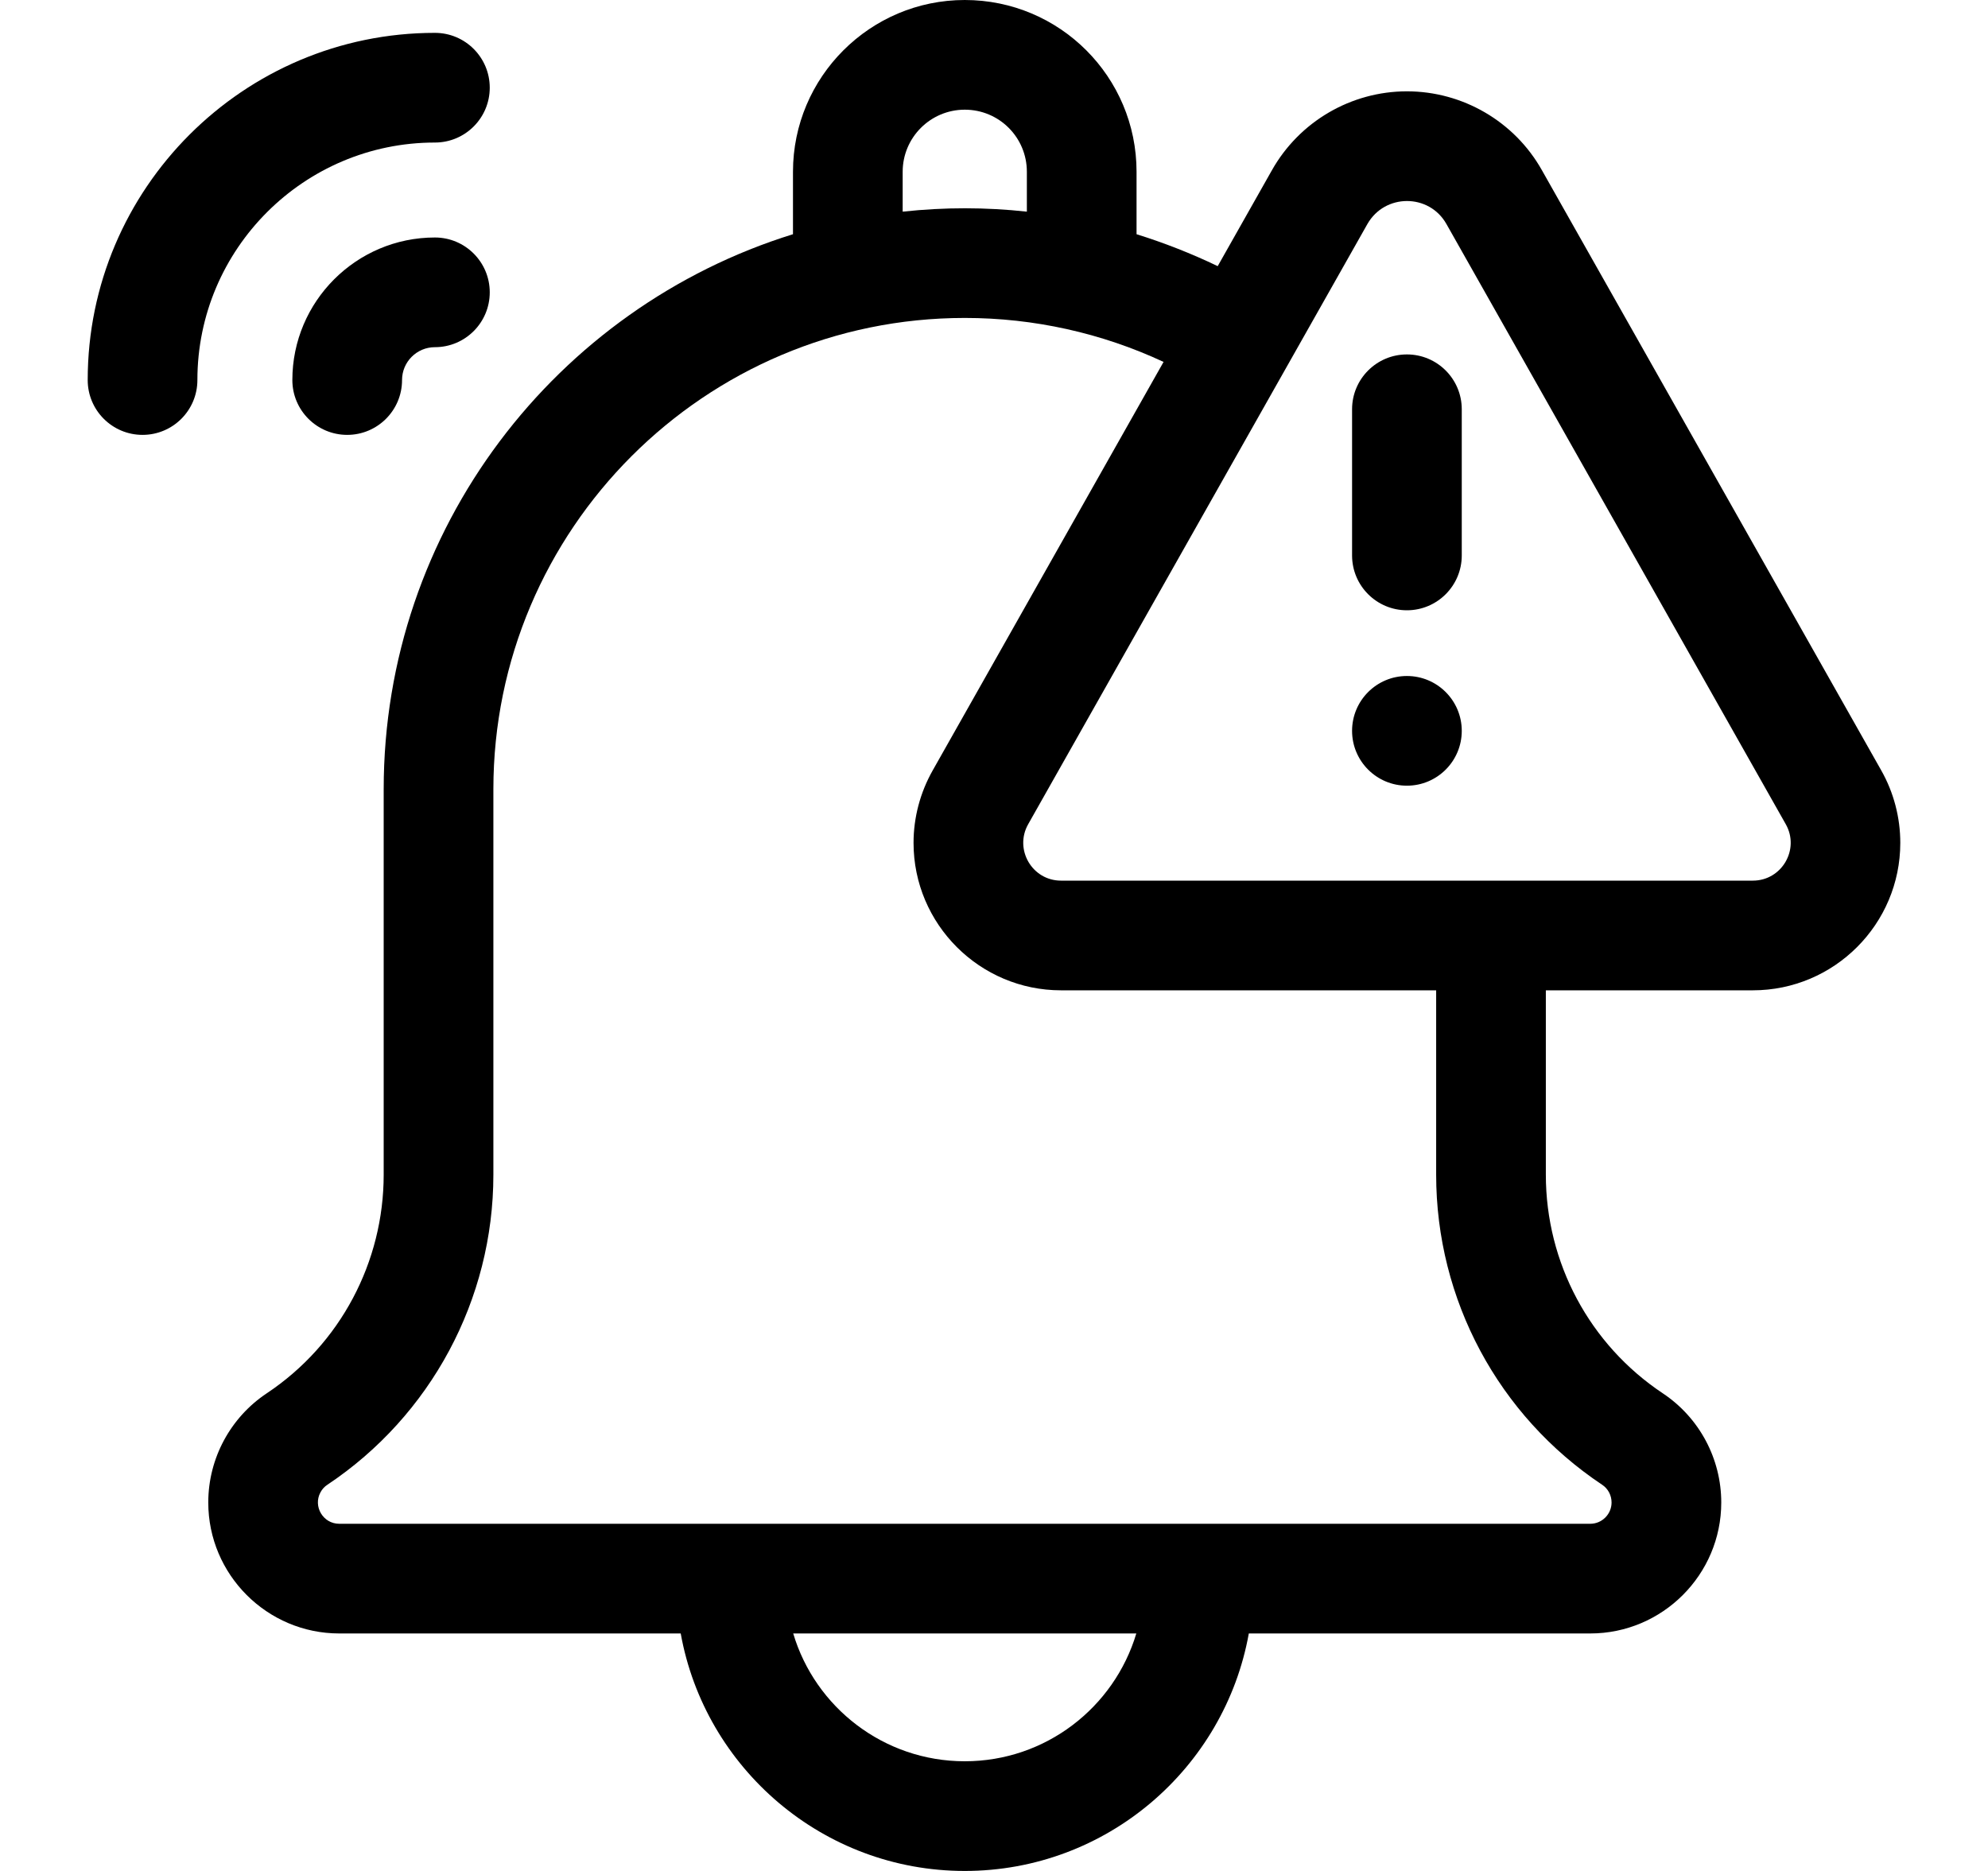 <svg width="17" height="16" viewBox="0 0 17 16" fill="none" xmlns="http://www.w3.org/2000/svg">
<g clip-path="url(#clip0_158_7894)">
<path d="M16.087 6.588L13.185 1.455C12.951 1.039 12.508 0.781 12.031 0.781C11.554 0.781 11.112 1.039 10.877 1.455L10.413 2.276C10.188 2.168 9.956 2.077 9.719 2.003V1.469C9.719 0.657 9.062 0 8.25 0C7.44 0 6.781 0.659 6.781 1.469V2.003C4.756 2.631 3.281 4.521 3.281 6.75V10.046C3.281 10.789 2.913 11.495 2.28 11.916C1.974 12.12 1.781 12.468 1.781 12.849C1.781 13.466 2.284 13.969 2.901 13.969H5.821C6.028 15.122 7.038 16 8.25 16C9.462 16 10.472 15.122 10.679 13.969H13.599C14.216 13.969 14.719 13.466 14.719 12.849C14.719 12.475 14.532 12.124 14.22 11.916C13.593 11.499 13.219 10.799 13.219 10.046V8.469H14.989C15.685 8.469 16.25 7.903 16.25 7.208C16.25 6.991 16.194 6.777 16.087 6.588ZM7.719 1.469C7.719 1.176 7.957 0.938 8.25 0.938C8.544 0.938 8.781 1.175 8.781 1.469V1.81C8.431 1.772 8.08 1.771 7.719 1.81V1.469ZM8.25 15.062C7.558 15.062 6.971 14.601 6.783 13.969H9.717C9.528 14.601 8.942 15.062 8.25 15.062ZM13.7 12.697C13.752 12.731 13.781 12.789 13.781 12.849C13.781 12.949 13.699 13.031 13.599 13.031H2.901C2.762 13.031 2.676 12.882 2.74 12.763C2.754 12.736 2.775 12.713 2.8 12.697C3.683 12.108 4.219 11.114 4.219 10.046V6.75C4.219 4.527 6.027 2.719 8.25 2.719C8.841 2.719 9.42 2.848 9.95 3.095L7.976 6.588C7.869 6.777 7.812 6.991 7.812 7.208C7.812 7.903 8.378 8.469 9.073 8.469H12.281V10.046C12.281 11.114 12.812 12.105 13.7 12.697ZM14.989 7.531H9.073C8.826 7.531 8.671 7.264 8.792 7.049L11.693 1.916C11.842 1.654 12.221 1.653 12.369 1.916L15.271 7.049C15.392 7.264 15.237 7.531 14.989 7.531Z" fill="black"/>
<path d="M12.031 5.219C12.29 5.219 12.5 5.009 12.5 4.75V3.5C12.5 3.241 12.29 3.031 12.031 3.031C11.772 3.031 11.562 3.241 11.562 3.5V4.75C11.562 5.009 11.772 5.219 12.031 5.219Z" fill="black"/>
<path d="M12.031 6.719C12.29 6.719 12.5 6.509 12.5 6.25C12.5 5.991 12.29 5.781 12.031 5.781C11.772 5.781 11.562 5.991 11.562 6.25C11.562 6.509 11.772 6.719 12.031 6.719Z" fill="black"/>
<path d="M3.719 2.031C3.047 2.031 2.5 2.578 2.5 3.25C2.5 3.509 2.71 3.719 2.969 3.719C3.228 3.719 3.438 3.509 3.438 3.25C3.438 3.095 3.564 2.969 3.719 2.969C3.978 2.969 4.188 2.759 4.188 2.5C4.188 2.241 3.978 2.031 3.719 2.031Z" fill="black"/>
<path d="M3.719 1.219C3.978 1.219 4.188 1.009 4.188 0.75C4.188 0.491 3.978 0.281 3.719 0.281C2.082 0.281 0.75 1.613 0.75 3.25C0.75 3.509 0.96 3.719 1.219 3.719C1.478 3.719 1.688 3.509 1.688 3.25C1.688 2.13 2.599 1.219 3.719 1.219Z" fill="black"/>
</g>
<defs>
<clipPath id="clip0_158_7894">
<rect width="16" height="16" fill="white" transform="translate(0.5)"/>
</clipPath>
</defs>
</svg>
